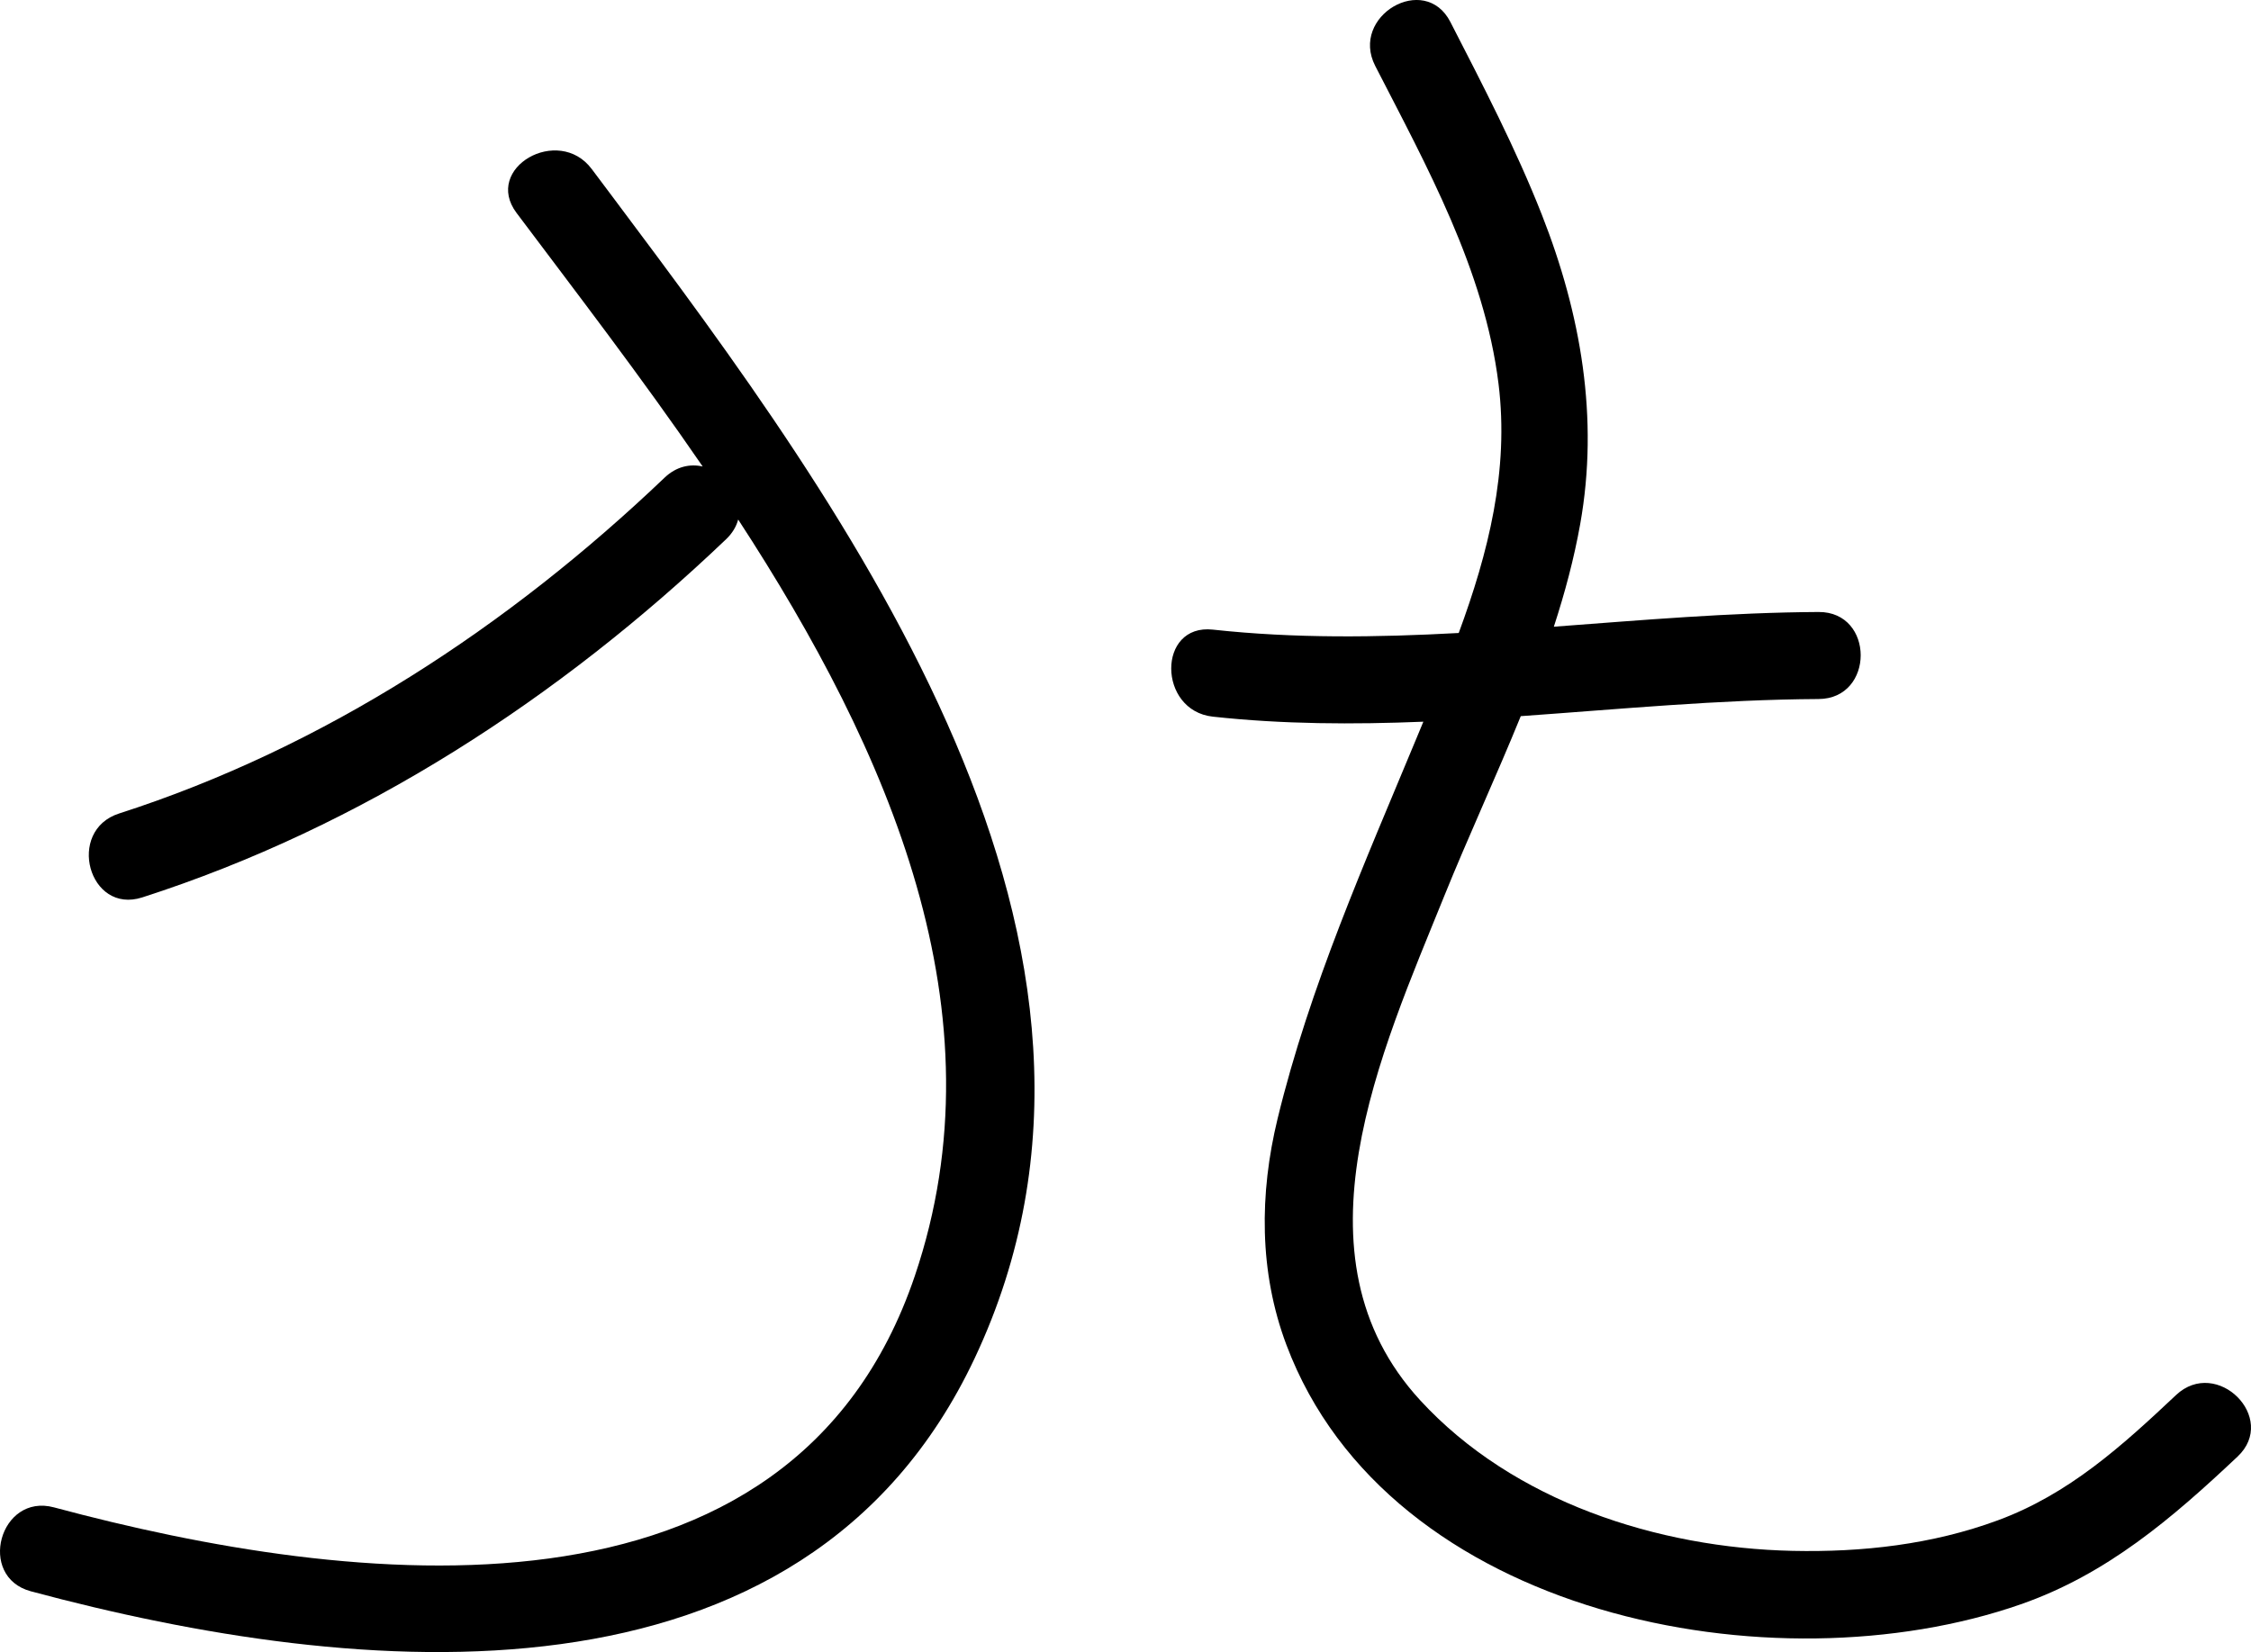 <?xml version="1.0" encoding="utf-8"?>
<!-- Generator: Adobe Illustrator 16.0.0, SVG Export Plug-In . SVG Version: 6.00 Build 0)  -->
<!DOCTYPE svg PUBLIC "-//W3C//DTD SVG 1.1//EN" "http://www.w3.org/Graphics/SVG/1.1/DTD/svg11.dtd">
<svg version="1.1" id="图层_1" xmlns="http://www.w3.org/2000/svg" xmlns:xlink="http://www.w3.org/1999/xlink" x="0px" y="0px"
	 width="258.607px" height="189.826px" viewBox="0 0 258.607 189.826" enable-background="new 0 0 258.607 189.826"
	 xml:space="preserve">
<path d="M70.339,22.564c-0.787-1.049-1.574-2.098-2.361-3.146c-3.82-5.092-12.509-0.117-8.635,5.047
	c6.747,8.993,14.278,18.774,21.386,29.137c-1.432-0.327-3.014-0.021-4.388,1.291c-17.863,17.044-39.048,30.99-62.659,38.579
	c-6.114,1.965-3.499,11.622,2.658,9.643c25.27-8.123,47.943-22.899,67.072-41.15c0.744-0.71,1.188-1.486,1.393-2.271
	c17.353,26.618,30.537,56.673,20.293,86.915C90.88,188.58,40.223,182.338,6.206,173.201c-6.236-1.676-8.88,7.972-2.658,9.643
	c37.49,10.07,88.705,15.028,108.416-26.756C134.278,108.788,97.542,58.827,70.339,22.564z"/>
<path d="M249.99,160.298c-6.246,5.882-12.32,11.386-20.48,14.394c-7.541,2.78-15.571,3.68-23.565,3.505
	c-15.493-0.34-32.089-5.667-42.781-17.298c-15.272-16.61-4.449-40.109,2.729-57.868c2.785-6.89,5.979-13.759,8.821-20.744
	c11.397-0.805,22.796-1.906,34.217-1.968c6.447-0.035,6.45-10.035,0-10c-10.152,0.055-20.285,0.933-30.417,1.691
	c1.262-3.875,2.317-7.802,3.031-11.807c2.17-12.177,0.075-24.13-4.407-35.528c-2.992-7.609-6.782-14.886-10.511-22.151
	c-2.945-5.739-11.573-0.679-8.635,5.047c5.914,11.524,12.546,23.458,14.165,36.519c1.236,9.969-1.18,19.444-4.571,28.642
	c-9.409,0.513-18.822,0.64-28.25-0.387c-6.406-0.698-6.339,9.31,0,10c8.071,0.879,16.13,0.909,24.187,0.58
	c-0.253,0.607-0.506,1.215-0.757,1.821c-5.965,14.368-12.303,28.612-15.987,43.781c-2.099,8.641-2.145,17.612,1.012,26.004
	c11.748,31.24,55.973,39.729,84.379,29.802c9.896-3.458,17.368-9.879,24.892-16.966C261.764,162.94,254.679,155.881,249.99,160.298z
	"/>
</svg>
